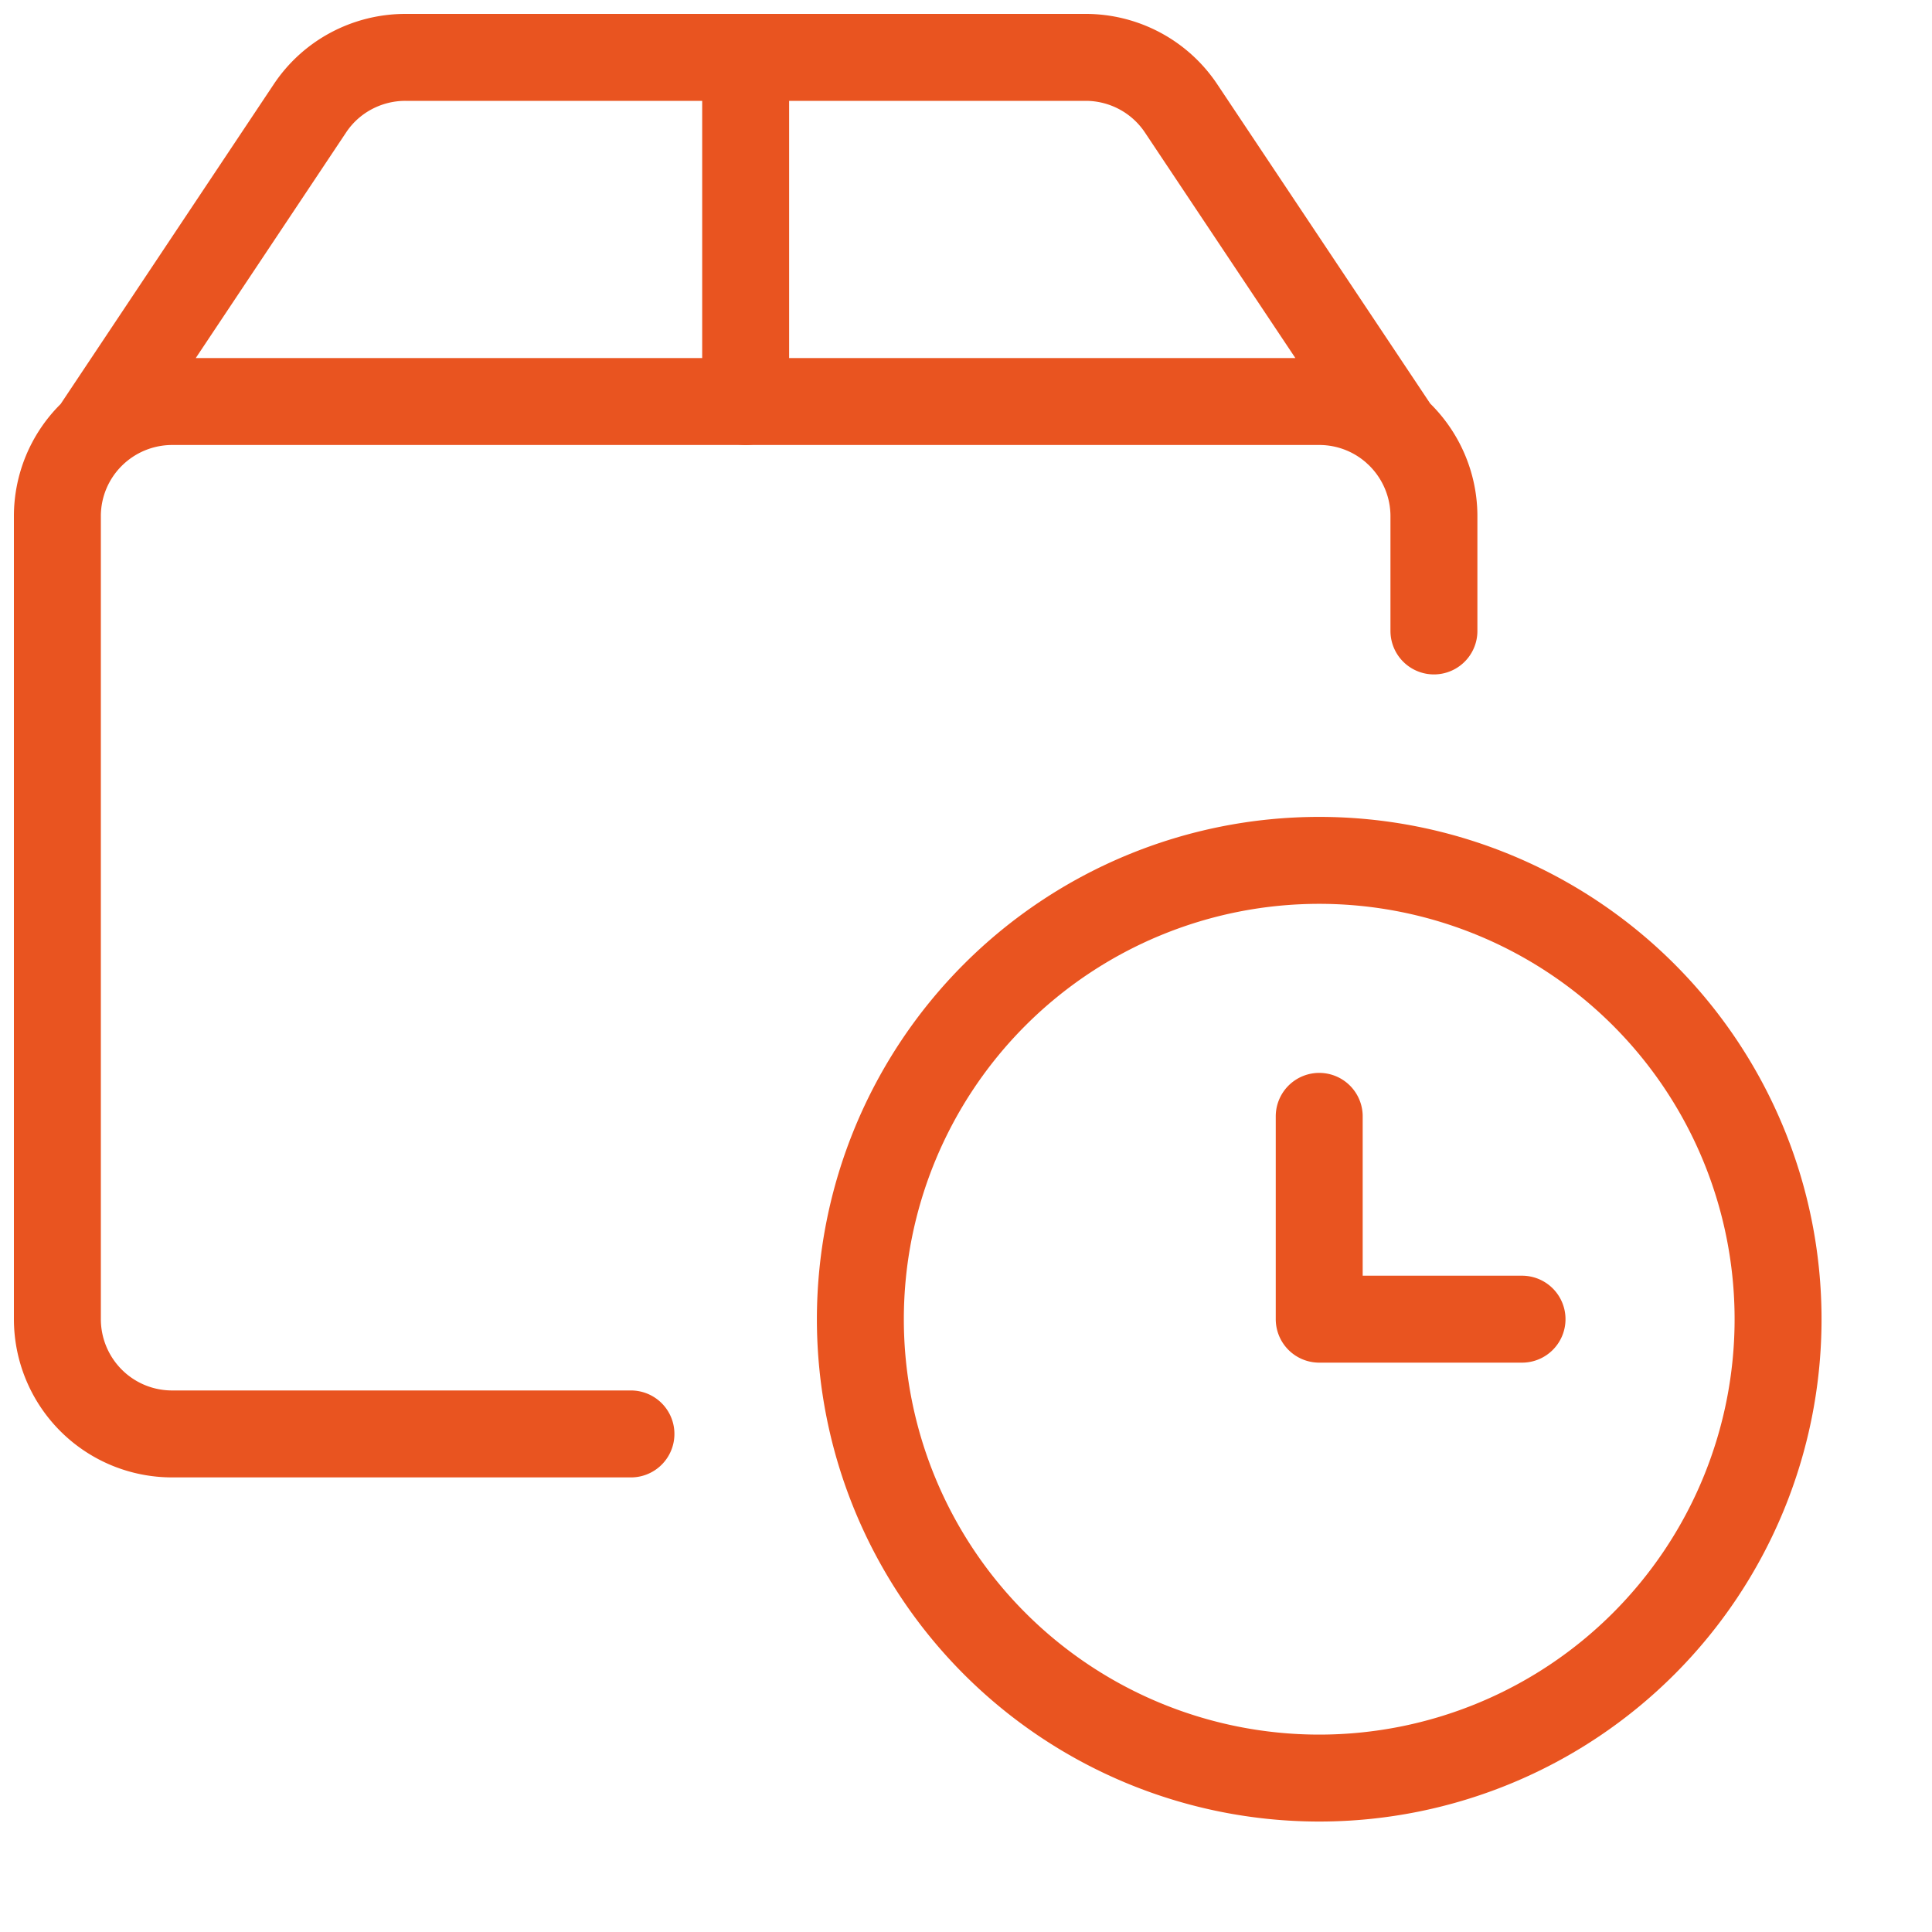 <svg xmlns="http://www.w3.org/2000/svg" class="height" viewBox="0 0 40 40" fill="none" xmlns:v="https://vecta.io/nano"><g clip-path="url(#A)" stroke="#e95420" stroke-width="1.8" stroke-linejoin="round"><path d="M17.813 27.313a9.5 9.5 0 0 0 9.5 9.5 9.5 9.5 0 0 0 9.5-9.5 9.5 9.5 0 0 0-9.5-9.5 9.5 9.5 0 0 0-9.5 9.5z"></path><g stroke-linecap="round"><path d="M31.512 27.312h-4.199v-4.199m-14.25 6.575h-9.5a2.37 2.37 0 0 1-1.679-.696 2.38 2.38 0 0 1-.696-1.679V10.688a2.37 2.37 0 0 1 .696-1.679 2.38 2.38 0 0 1 1.679-.696h23.75a2.37 2.37 0 0 1 1.679.696c.445.446.696 1.049.696 1.679v2.375m-.768-4.122l-4.466-6.696a2.37 2.37 0 0 0-.853-.775 2.38 2.38 0 0 0-1.118-.282H8.391c-.391 0-.776.097-1.121.281s-.639.451-.855.777L1.953 8.941"></path><path d="M15.438 1.188v7.125"></path></g></g><defs><clipPath id="A"><path fill="#fff" d="M0 0h38v38H0z"></path></clipPath></defs></svg>